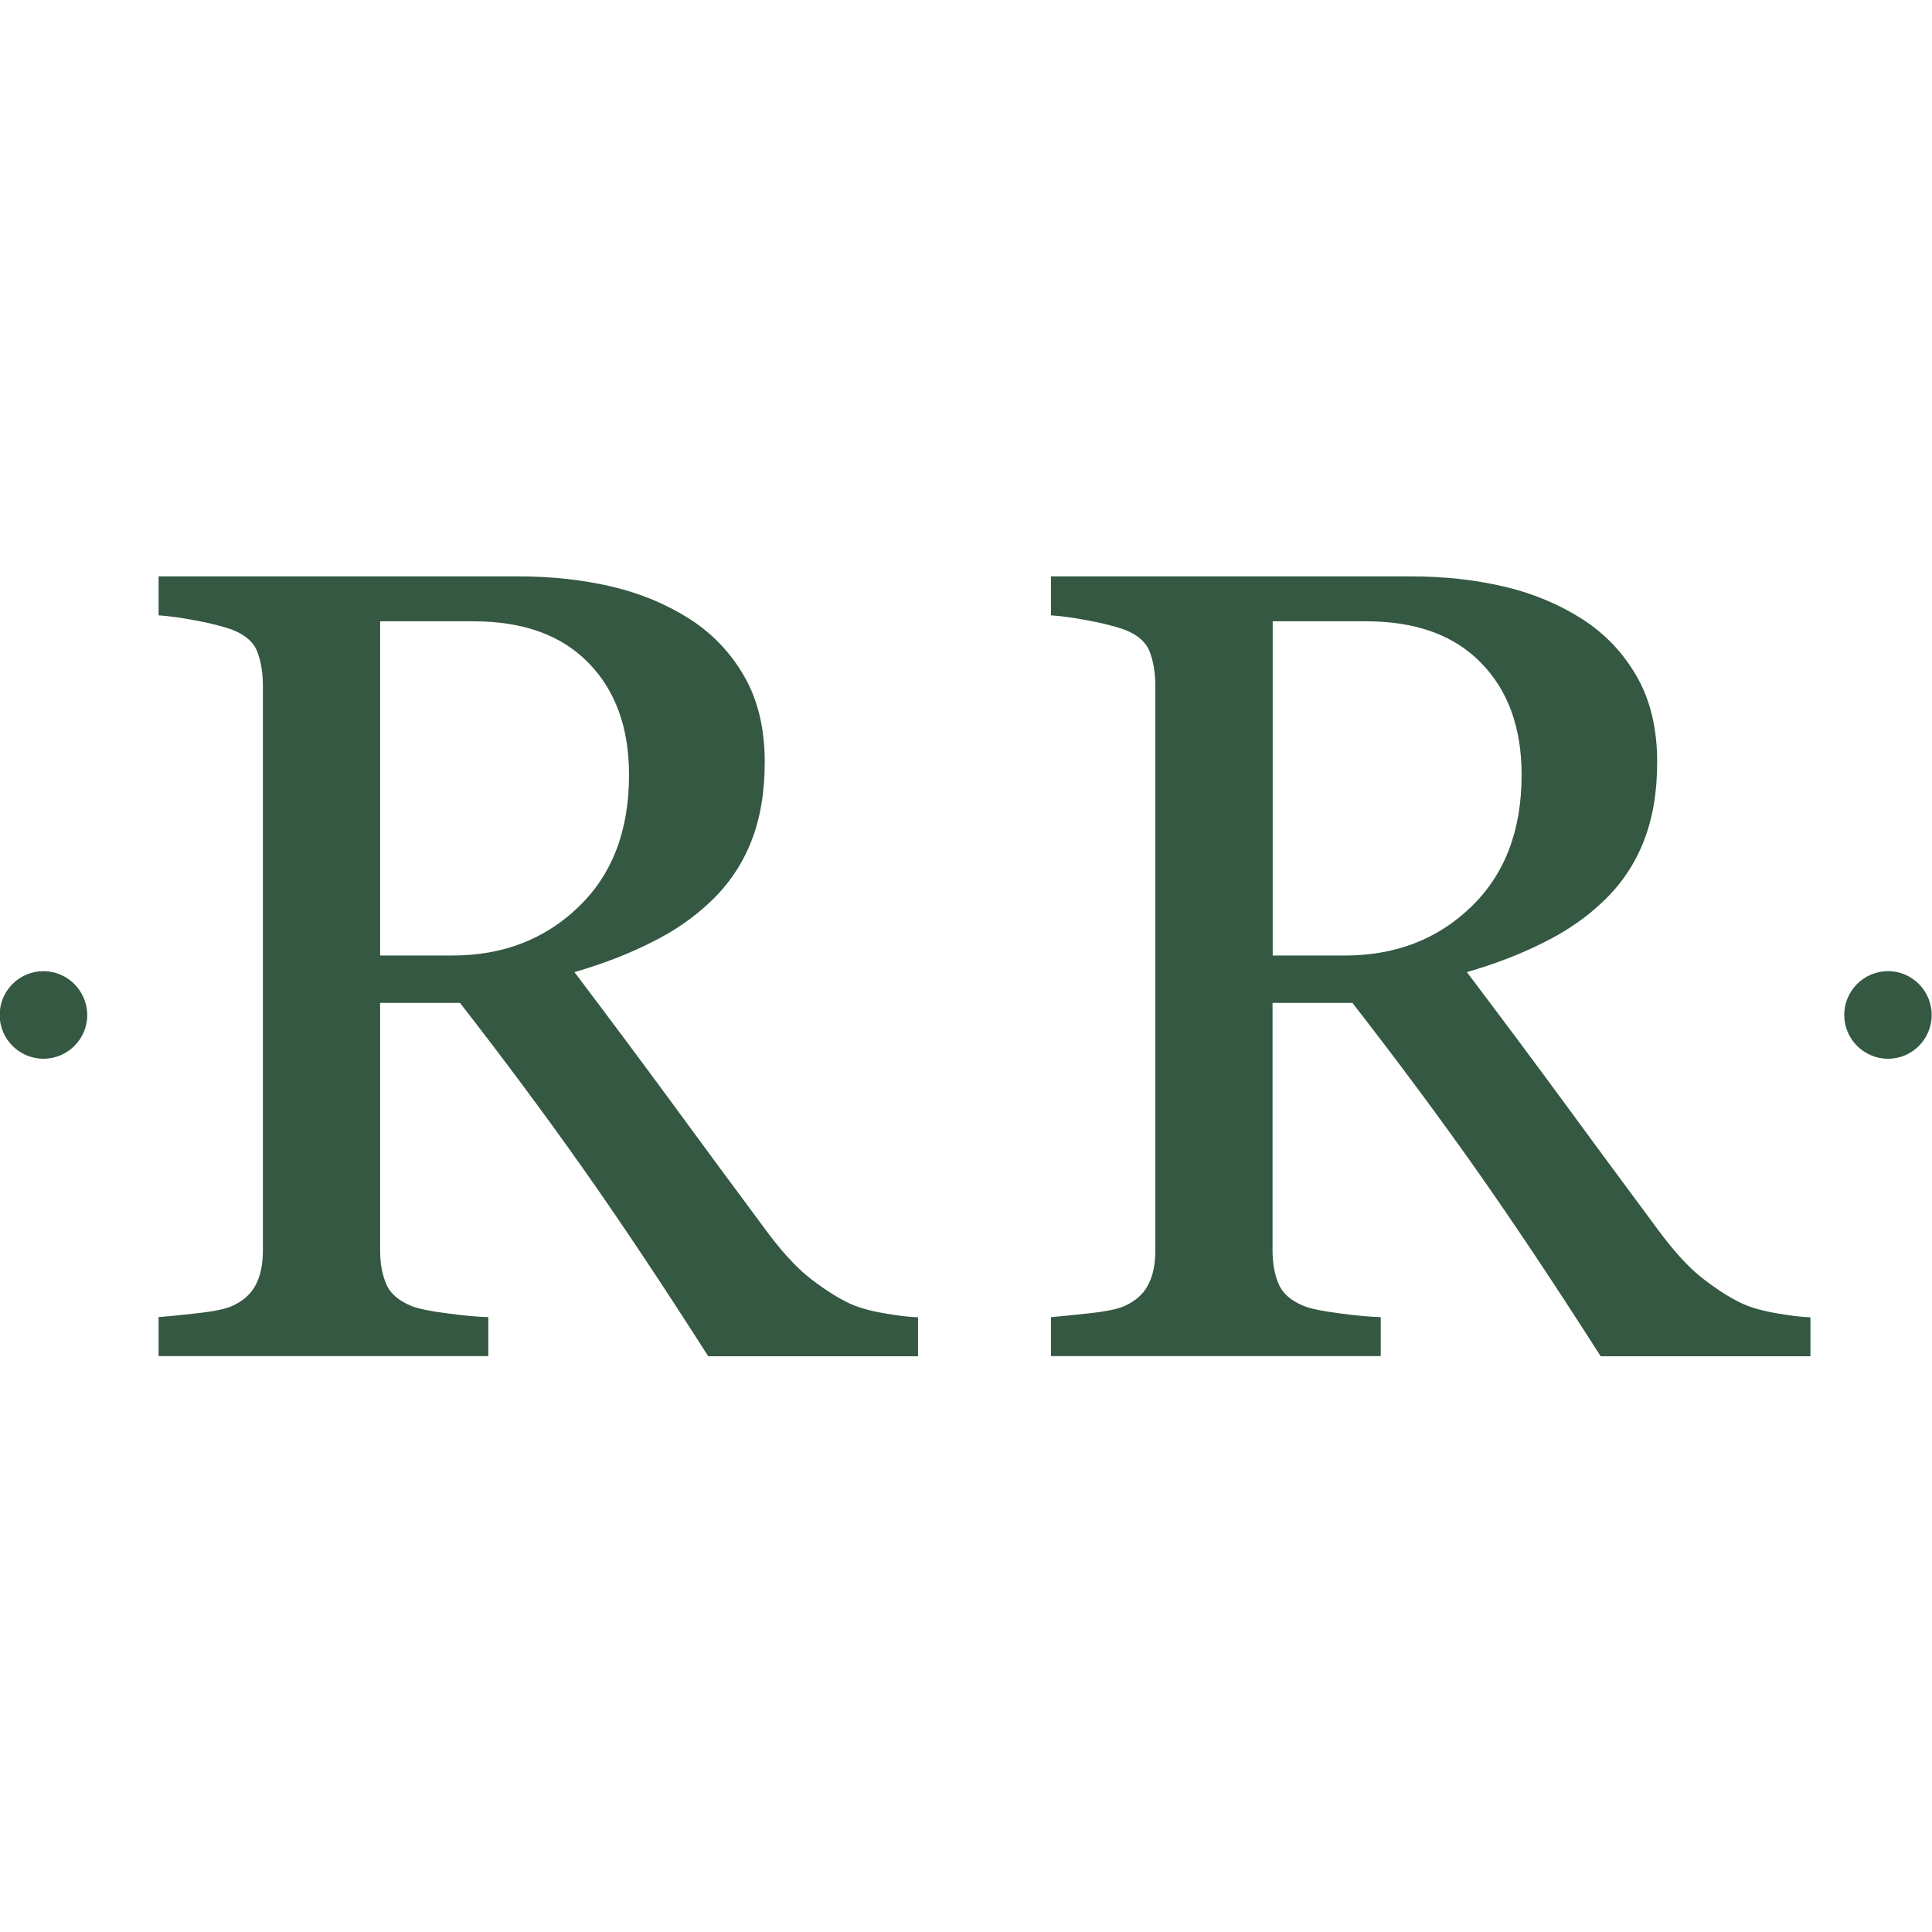 <svg xmlns="http://www.w3.org/2000/svg" xmlns:xlink="http://www.w3.org/1999/xlink" id="Layer_1" x="0px" y="0px" viewBox="0 0 1200 1200" style="enable-background:new 0 0 1200 1200;" xml:space="preserve"><style type="text/css">	.st0{fill:#345841;}</style><g>	<g>		<path class="st0" d="M570.3,842.4l-130.4,0c-28.9-45.3-55-84.4-78.3-117.4c-23.3-33-48.6-67-75.9-102.1l-49.6,0l0,153.6   c0,8,1.2,15,3.8,21c2.5,6,7.9,10.6,16,13.8c4.1,1.6,11.3,3.1,21.5,4.4c10.2,1.4,18.9,2.2,25.9,2.4v24.2l-204.8,0l0-24.2   c5.5-0.5,13.4-1.2,23.7-2.4c10.4-1.1,17.6-2.6,21.7-4.4c6.8-3,11.8-7.3,14.8-13c3.1-5.7,4.6-13,4.6-21.8l0-350.3   c0-8-1.1-15-3.4-21.2c-2.3-6.1-7.6-10.8-16-14c-5.7-2-13.1-3.9-22.2-5.6c-9.1-1.7-16.8-2.8-23.2-3.2l0-24.2l223.6,0   c20.5,0,39.7,2.1,57.7,6.3c18,4.2,34.2,11,48.8,20.3c14.1,9.1,25.4,21,33.8,35.7c8.4,14.7,12.6,32.4,12.6,53.1   c0,18.7-2.8,35.2-8.5,49.5c-5.7,14.3-14.1,26.7-25.3,37.2c-10.2,9.8-22.5,18.3-36.9,25.4c-14.3,7.2-30.2,13.3-47.5,18.3   c23.9,31.6,43.7,58.3,59.6,79.9c15.8,21.6,35.2,47.9,58.2,78.9c10,13.7,19.1,23.7,27.1,30.2c8.1,6.5,16.1,11.8,24.1,15.9   c5.9,3,13.3,5.2,22.2,6.8c8.9,1.6,16.3,2.5,22.2,2.7V842.4z M390.7,481.3c0-29.3-8.4-52.5-25.3-69.7   c-16.8-17.2-40.6-25.7-71.3-25.7l-58,0l0,207.6h44.7c31.4,0,57.6-10,78.5-30.2C380.3,543.2,390.7,515.9,390.7,481.3z"></path>		<path class="st0" d="M1124.6,842.4l-130.4,0c-28.9-45.3-55-84.4-78.3-117.4c-23.3-33-48.6-67-75.9-102.1h-49.6l0,153.6   c0,8,1.2,15,3.8,21c2.5,6,7.9,10.6,16,13.8c4.1,1.6,11.3,3.1,21.5,4.4c10.2,1.4,18.9,2.2,25.9,2.4v24.2l-204.8,0v-24.2   c5.5-0.5,13.4-1.2,23.7-2.4c10.4-1.1,17.6-2.6,21.7-4.4c6.8-3,11.8-7.3,14.8-13c3.1-5.7,4.6-13,4.6-21.8l0-350.3   c0-8-1.1-15-3.4-21.2c-2.3-6.1-7.6-10.8-16-14c-5.7-2-13.1-3.9-22.2-5.6c-9.1-1.7-16.8-2.8-23.2-3.2v-24.2l223.6,0   c20.5,0,39.7,2.1,57.7,6.3c18,4.2,34.2,11,48.8,20.3c14.1,9.1,25.4,21,33.8,35.7c8.4,14.7,12.6,32.4,12.6,53.1   c0,18.7-2.8,35.2-8.5,49.5c-5.7,14.3-14.1,26.7-25.3,37.2c-10.2,9.8-22.5,18.3-36.9,25.4c-14.3,7.2-30.2,13.3-47.5,18.3   c23.9,31.6,43.7,58.3,59.6,79.9c15.8,21.6,35.2,47.9,58.2,78.9c10,13.7,19.1,23.7,27.1,30.2c8.1,6.5,16.1,11.8,24.1,15.9   c5.9,3,13.3,5.2,22.2,6.8c8.9,1.6,16.3,2.5,22.2,2.7V842.4z M945.1,481.3c0-29.3-8.4-52.5-25.3-69.7   c-16.8-17.2-40.6-25.7-71.3-25.7l-58,0l0,207.6h44.7c31.4,0,57.6-10,78.5-30.2C934.6,543.2,945.1,515.9,945.1,481.3z"></path>	</g>	<path class="st0" d="M27,603.2c-15,0-27.2,12.2-27.2,27.2c0,15,12.2,27.2,27.2,27.2c15,0,27.2-12.2,27.2-27.2  C54.1,615.4,41.9,603.2,27,603.2z"></path>	<path class="st0" d="M1172.7,603.2c-15,0-27.2,12.2-27.2,27.2c0,15,12.2,27.2,27.2,27.2c15,0,27.1-12.2,27.1-27.2  C1199.8,615.4,1187.6,603.2,1172.7,603.2z"></path></g></svg>